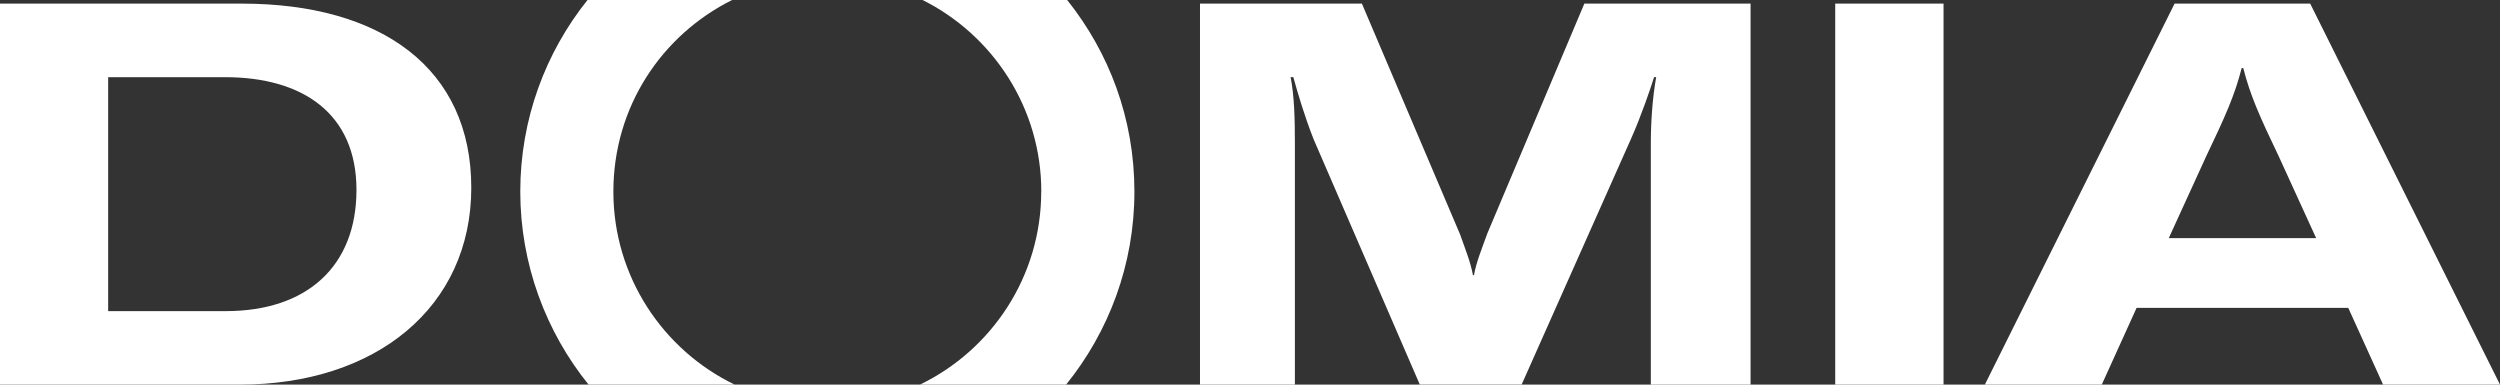 <svg width="195" height="30" viewBox="0 0 195 30" fill="none" xmlns="http://www.w3.org/2000/svg">
<rect x="0" y="0" width="195" height="30" fill="#333333" stroke="none"/>
<g clip-path="url(#clip0_60_65)">
<path d="M93.599 0.282H106.228L113.884 18.278C114.301 19.449 114.719 20.496 114.889 21.461H114.972C115.136 20.496 115.56 19.455 116.018 18.195L123.579 0.282H136.544V30H128.765V11.122C128.765 9.574 128.889 7.65 129.183 6.014H129.018C128.765 6.85 127.972 9.151 127.219 10.828L118.688 29.994H110.744L102.465 10.869C101.754 9.068 101.213 7.226 100.878 6.014H100.666C100.96 7.479 101.001 9.363 101.001 11.122V30H93.599V0.282Z" fill="white"/>
<path d="M143.147 30V0.282H151.596V30H143.147Z" fill="white"/>
<path d="M183.17 24.015H166.654L163.938 30H154.818L169.617 0.282H180.195L195 30H185.881L183.164 24.015H183.17ZM180.659 18.572L177.731 12.169C176.267 9.115 175.515 7.438 174.974 5.308H174.85C174.309 7.444 173.551 9.115 172.093 12.169L169.165 18.572H180.665H180.659Z" fill="white"/>
<path d="M0 0.282H18.862C29.775 0.282 36.76 5.349 36.76 14.641C36.76 23.933 29.357 30 18.692 30H0V0.282ZM17.604 24.268C23.96 24.268 27.805 20.755 27.805 14.812C27.805 8.868 23.625 6.02 17.557 6.02H8.437V24.268H17.598H17.604Z" fill="white"/>
<path d="M57.303 30C51.712 27.299 47.843 21.567 47.843 14.947C47.843 8.327 51.618 2.736 57.104 0H45.826C42.545 4.102 40.582 9.298 40.582 14.947C40.582 20.596 42.581 25.881 45.909 30H57.309H57.303Z" fill="white"/>
<path d="M81.216 14.947C81.216 21.567 77.347 27.299 71.756 30H83.156C86.484 25.881 88.484 20.643 88.484 14.947C88.484 9.251 86.514 4.102 83.239 0H71.962C77.441 2.742 81.222 8.409 81.222 14.947H81.216Z" fill="white"/>
</g>
<defs>
<clipPath id="clip0_60_65">
<rect width="195" height="30" fill="white"/>
</clipPath>
</defs>
</svg>
